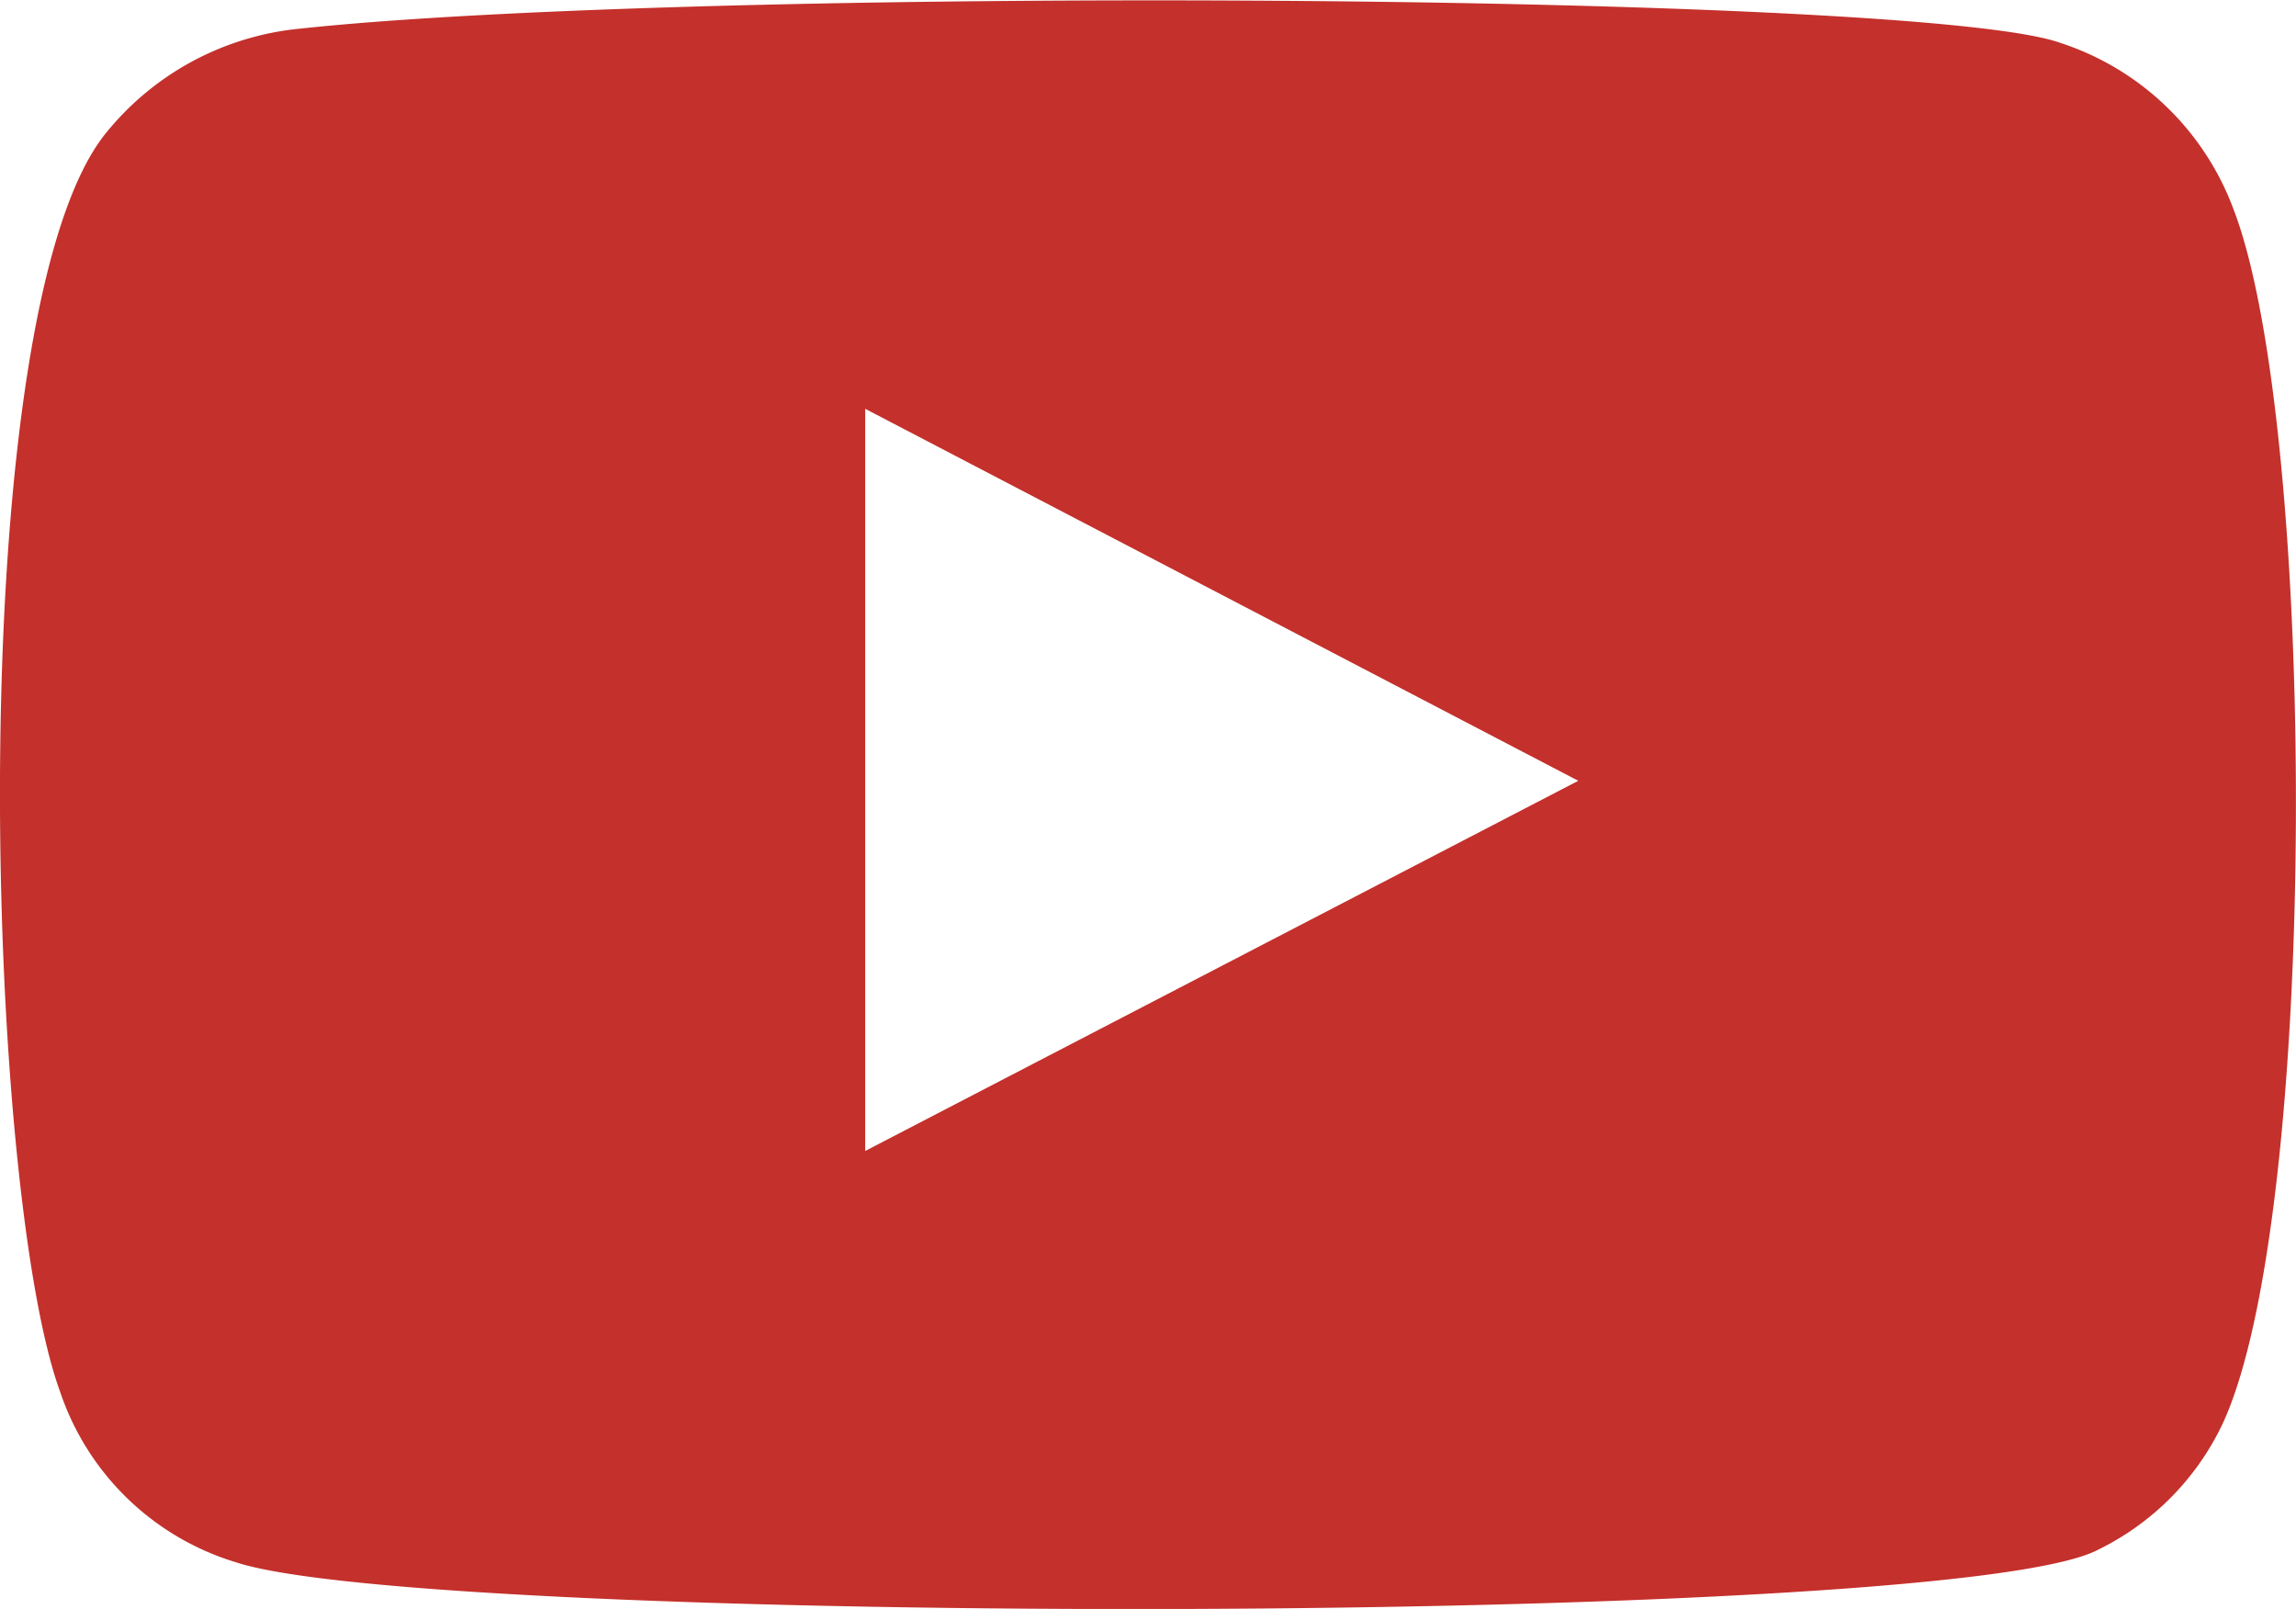 <svg xmlns="http://www.w3.org/2000/svg" width="20.269" height="14.204" viewBox="0 0 20.269 14.204"><path data-name="Path 18990" d="M2.086 13.793a2.358 2.358 0 0 1-1.557-1.511c-.673-1.853-.873-9.6.424-11.129a2.511 2.511 0 0 1 1.694-.9c3.5-.376 14.3-.322 15.543.126a2.435 2.435 0 0 1 1.528 1.47c.737 1.915.763 8.883-.1 10.727a2.363 2.363 0 0 1-1.1 1.107c-1.296.681-14.717.672-16.432.11zm5.552-3.632l6.295-3.268-6.295-3.284z" fill="#c4302b" fill-rule="evenodd"/></svg>